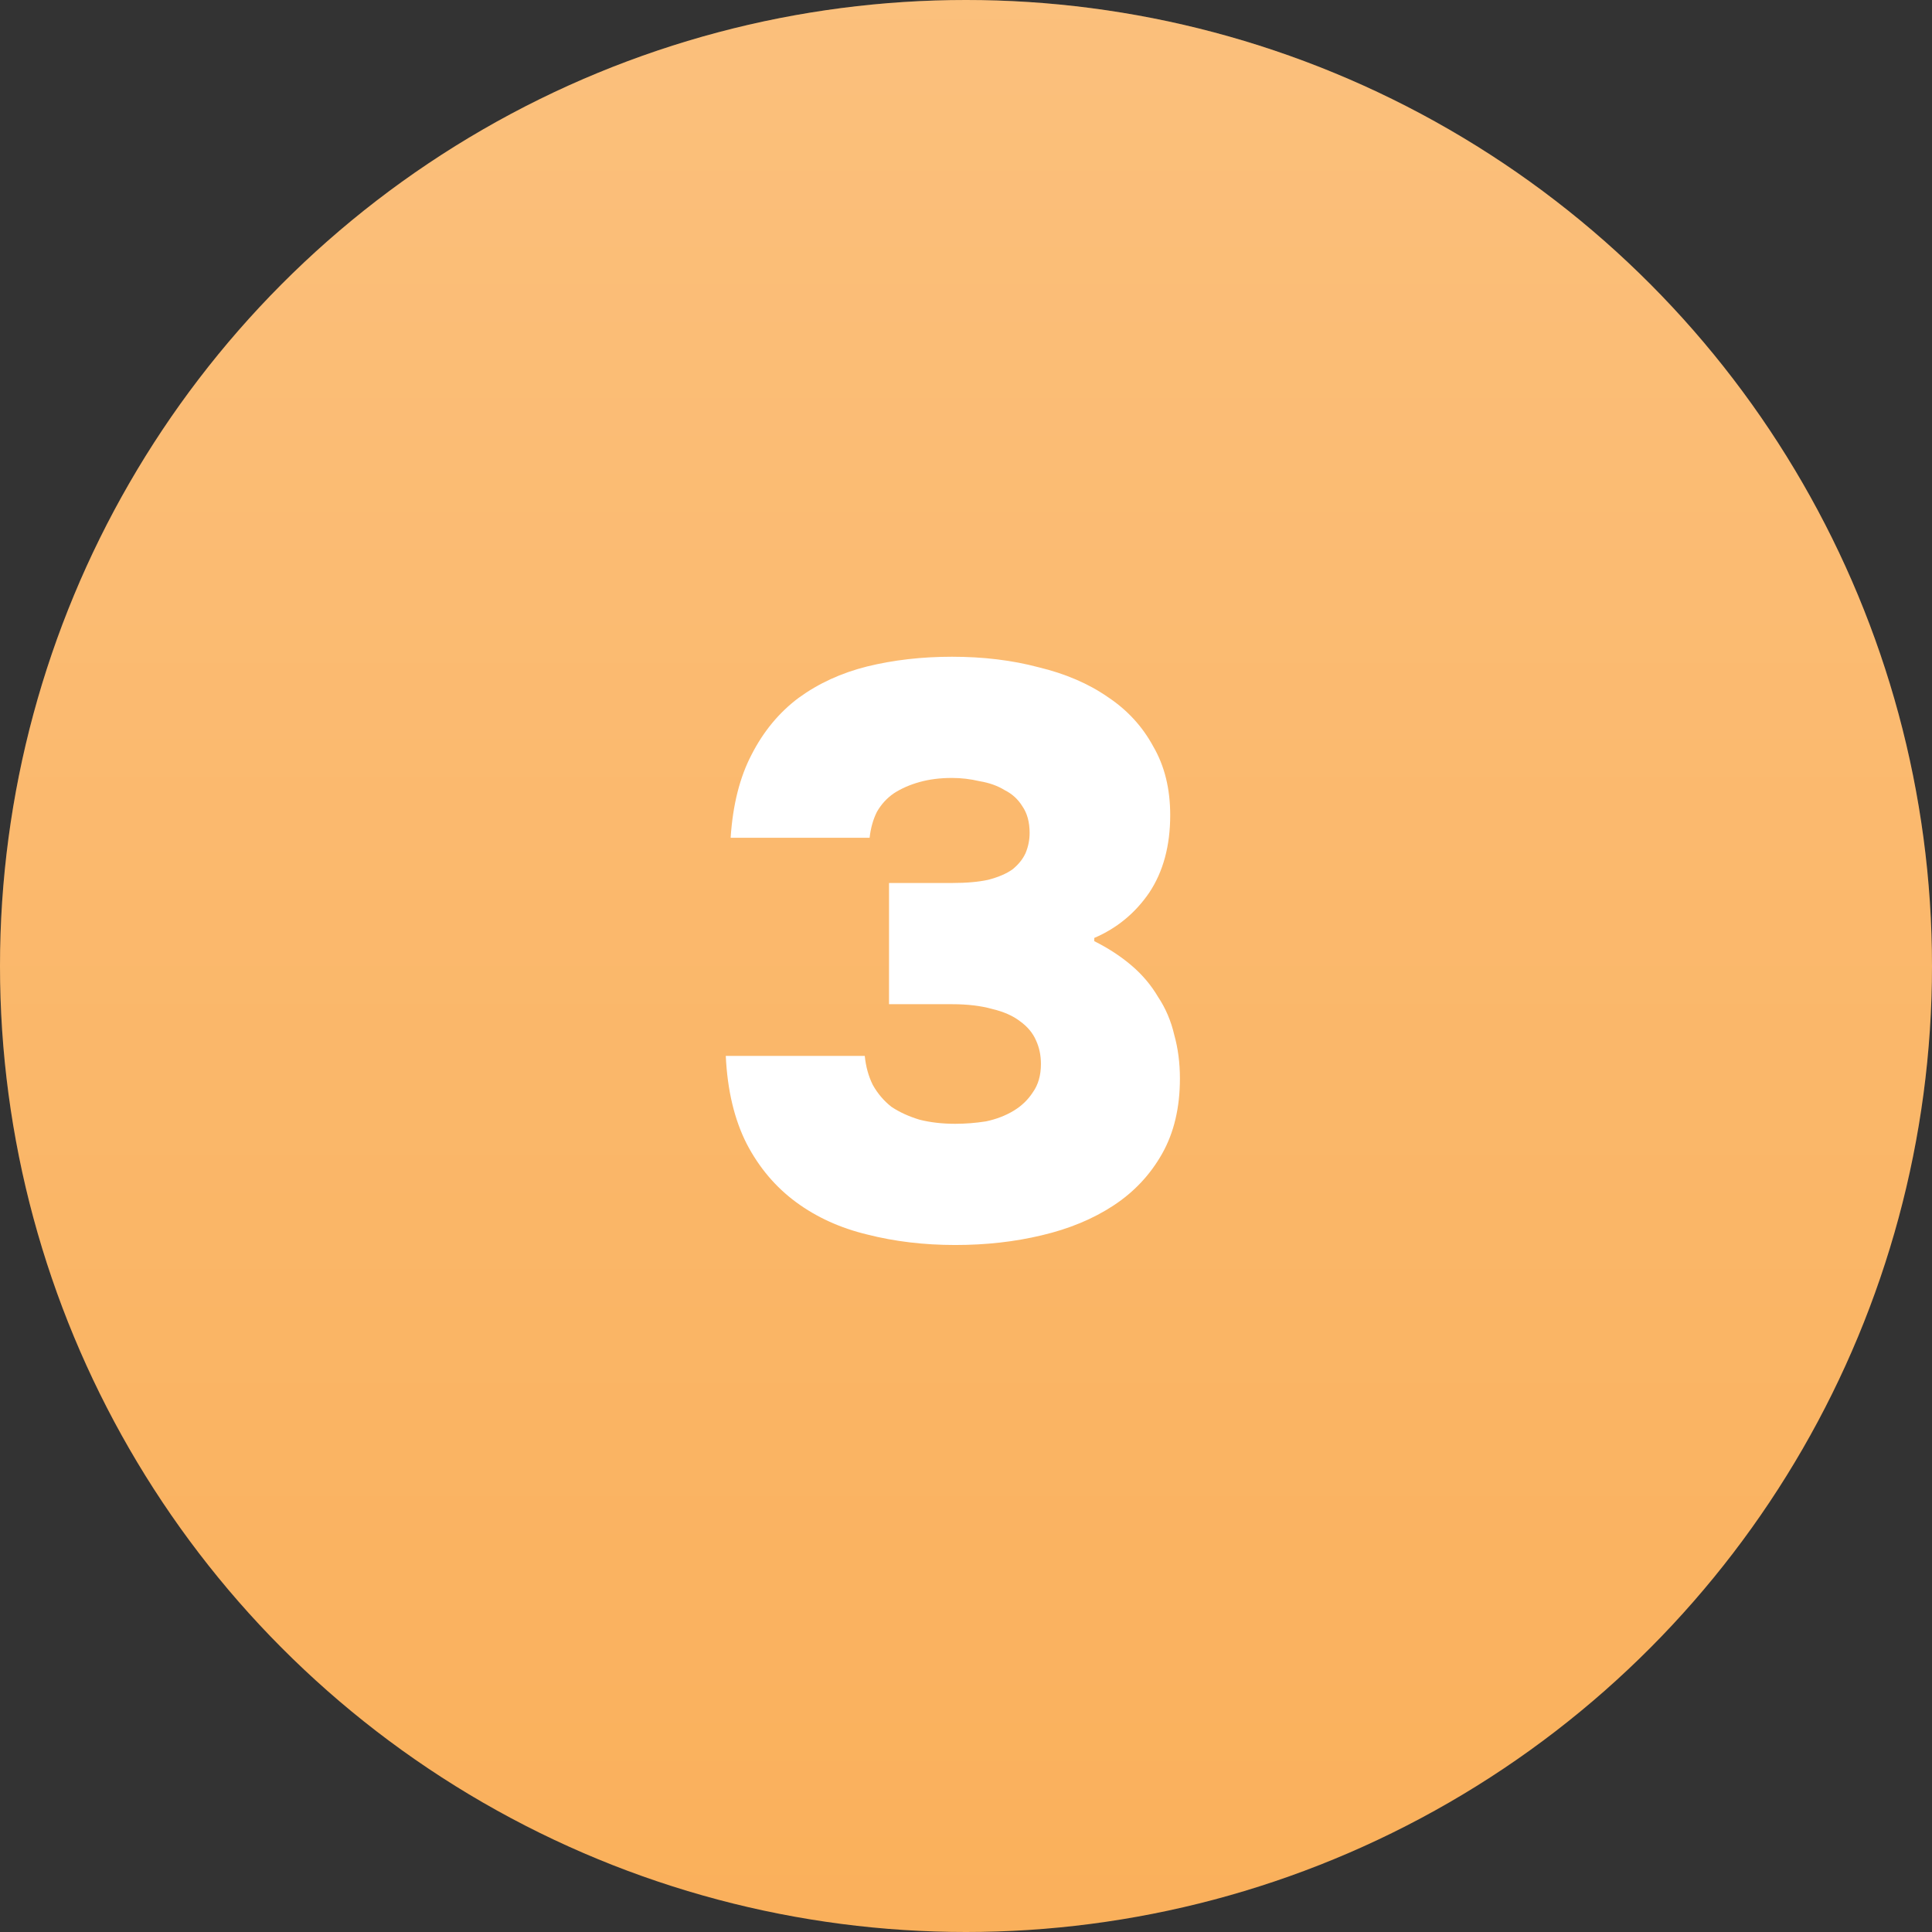 <?xml version="1.0" encoding="UTF-8"?> <svg xmlns="http://www.w3.org/2000/svg" width="83" height="83" viewBox="0 0 83 83" fill="none"><rect x="0" y="0" width="83" height="83" fill="#333333" stroke="none"/> <circle cx="41.5" cy="41.5" r="41.5" fill="#FAB05B"></circle> <circle cx="41.5" cy="41.5" r="41.5" fill="url(#paint0_linear_49_33)" fill-opacity="0.2"></circle> <path d="M41.039 53.486C42.358 53.486 43.596 53.347 44.754 53.069C45.934 52.792 46.964 52.364 47.843 51.785C48.723 51.206 49.417 50.466 49.926 49.563C50.435 48.661 50.69 47.585 50.69 46.335C50.69 45.664 50.609 45.039 50.447 44.46C50.308 43.859 50.076 43.315 49.752 42.829C49.452 42.32 49.07 41.868 48.607 41.475C48.144 41.081 47.612 40.734 47.01 40.433V40.295C47.982 39.878 48.769 39.23 49.371 38.351C49.972 37.448 50.273 36.337 50.273 35.018C50.273 33.884 50.03 32.9 49.544 32.067C49.081 31.211 48.433 30.505 47.6 29.95C46.767 29.371 45.772 28.943 44.615 28.665C43.481 28.364 42.243 28.214 40.9 28.214C39.604 28.214 38.389 28.353 37.255 28.631C36.144 28.908 35.161 29.36 34.305 29.984C33.471 30.609 32.8 31.419 32.291 32.414C31.782 33.386 31.481 34.578 31.389 35.99H37.359C37.406 35.573 37.51 35.203 37.672 34.879C37.857 34.555 38.1 34.289 38.401 34.081C38.725 33.872 39.095 33.71 39.512 33.595C39.928 33.479 40.391 33.421 40.9 33.421C41.294 33.421 41.687 33.467 42.081 33.56C42.497 33.629 42.856 33.757 43.157 33.942C43.481 34.104 43.735 34.335 43.92 34.636C44.129 34.937 44.233 35.319 44.233 35.782C44.233 36.083 44.175 36.372 44.059 36.65C43.944 36.904 43.758 37.136 43.504 37.344C43.249 37.529 42.902 37.679 42.462 37.795C42.046 37.888 41.525 37.934 40.9 37.934H38.193V43.141H40.9C41.571 43.141 42.15 43.211 42.636 43.349C43.122 43.465 43.515 43.639 43.816 43.87C44.14 44.102 44.372 44.379 44.511 44.703C44.649 45.004 44.719 45.34 44.719 45.71C44.719 46.196 44.603 46.601 44.372 46.925C44.163 47.249 43.886 47.515 43.539 47.723C43.191 47.932 42.798 48.082 42.358 48.175C41.919 48.244 41.479 48.279 41.039 48.279C40.484 48.279 39.975 48.221 39.512 48.105C39.049 47.966 38.644 47.781 38.297 47.55C37.973 47.295 37.707 46.983 37.498 46.613C37.313 46.242 37.197 45.826 37.151 45.363H31.18C31.25 46.844 31.551 48.105 32.083 49.147C32.615 50.165 33.321 50.998 34.2 51.646C35.08 52.294 36.098 52.757 37.255 53.035C38.436 53.336 39.697 53.486 41.039 53.486Z" fill="white"></path> <defs> <linearGradient id="paint0_linear_49_33" x1="41.5" y1="0" x2="41.5" y2="83" gradientUnits="userSpaceOnUse"> <stop stop-color="white"></stop> <stop offset="1" stop-color="white" stop-opacity="0"></stop> </linearGradient> </defs> </svg> 